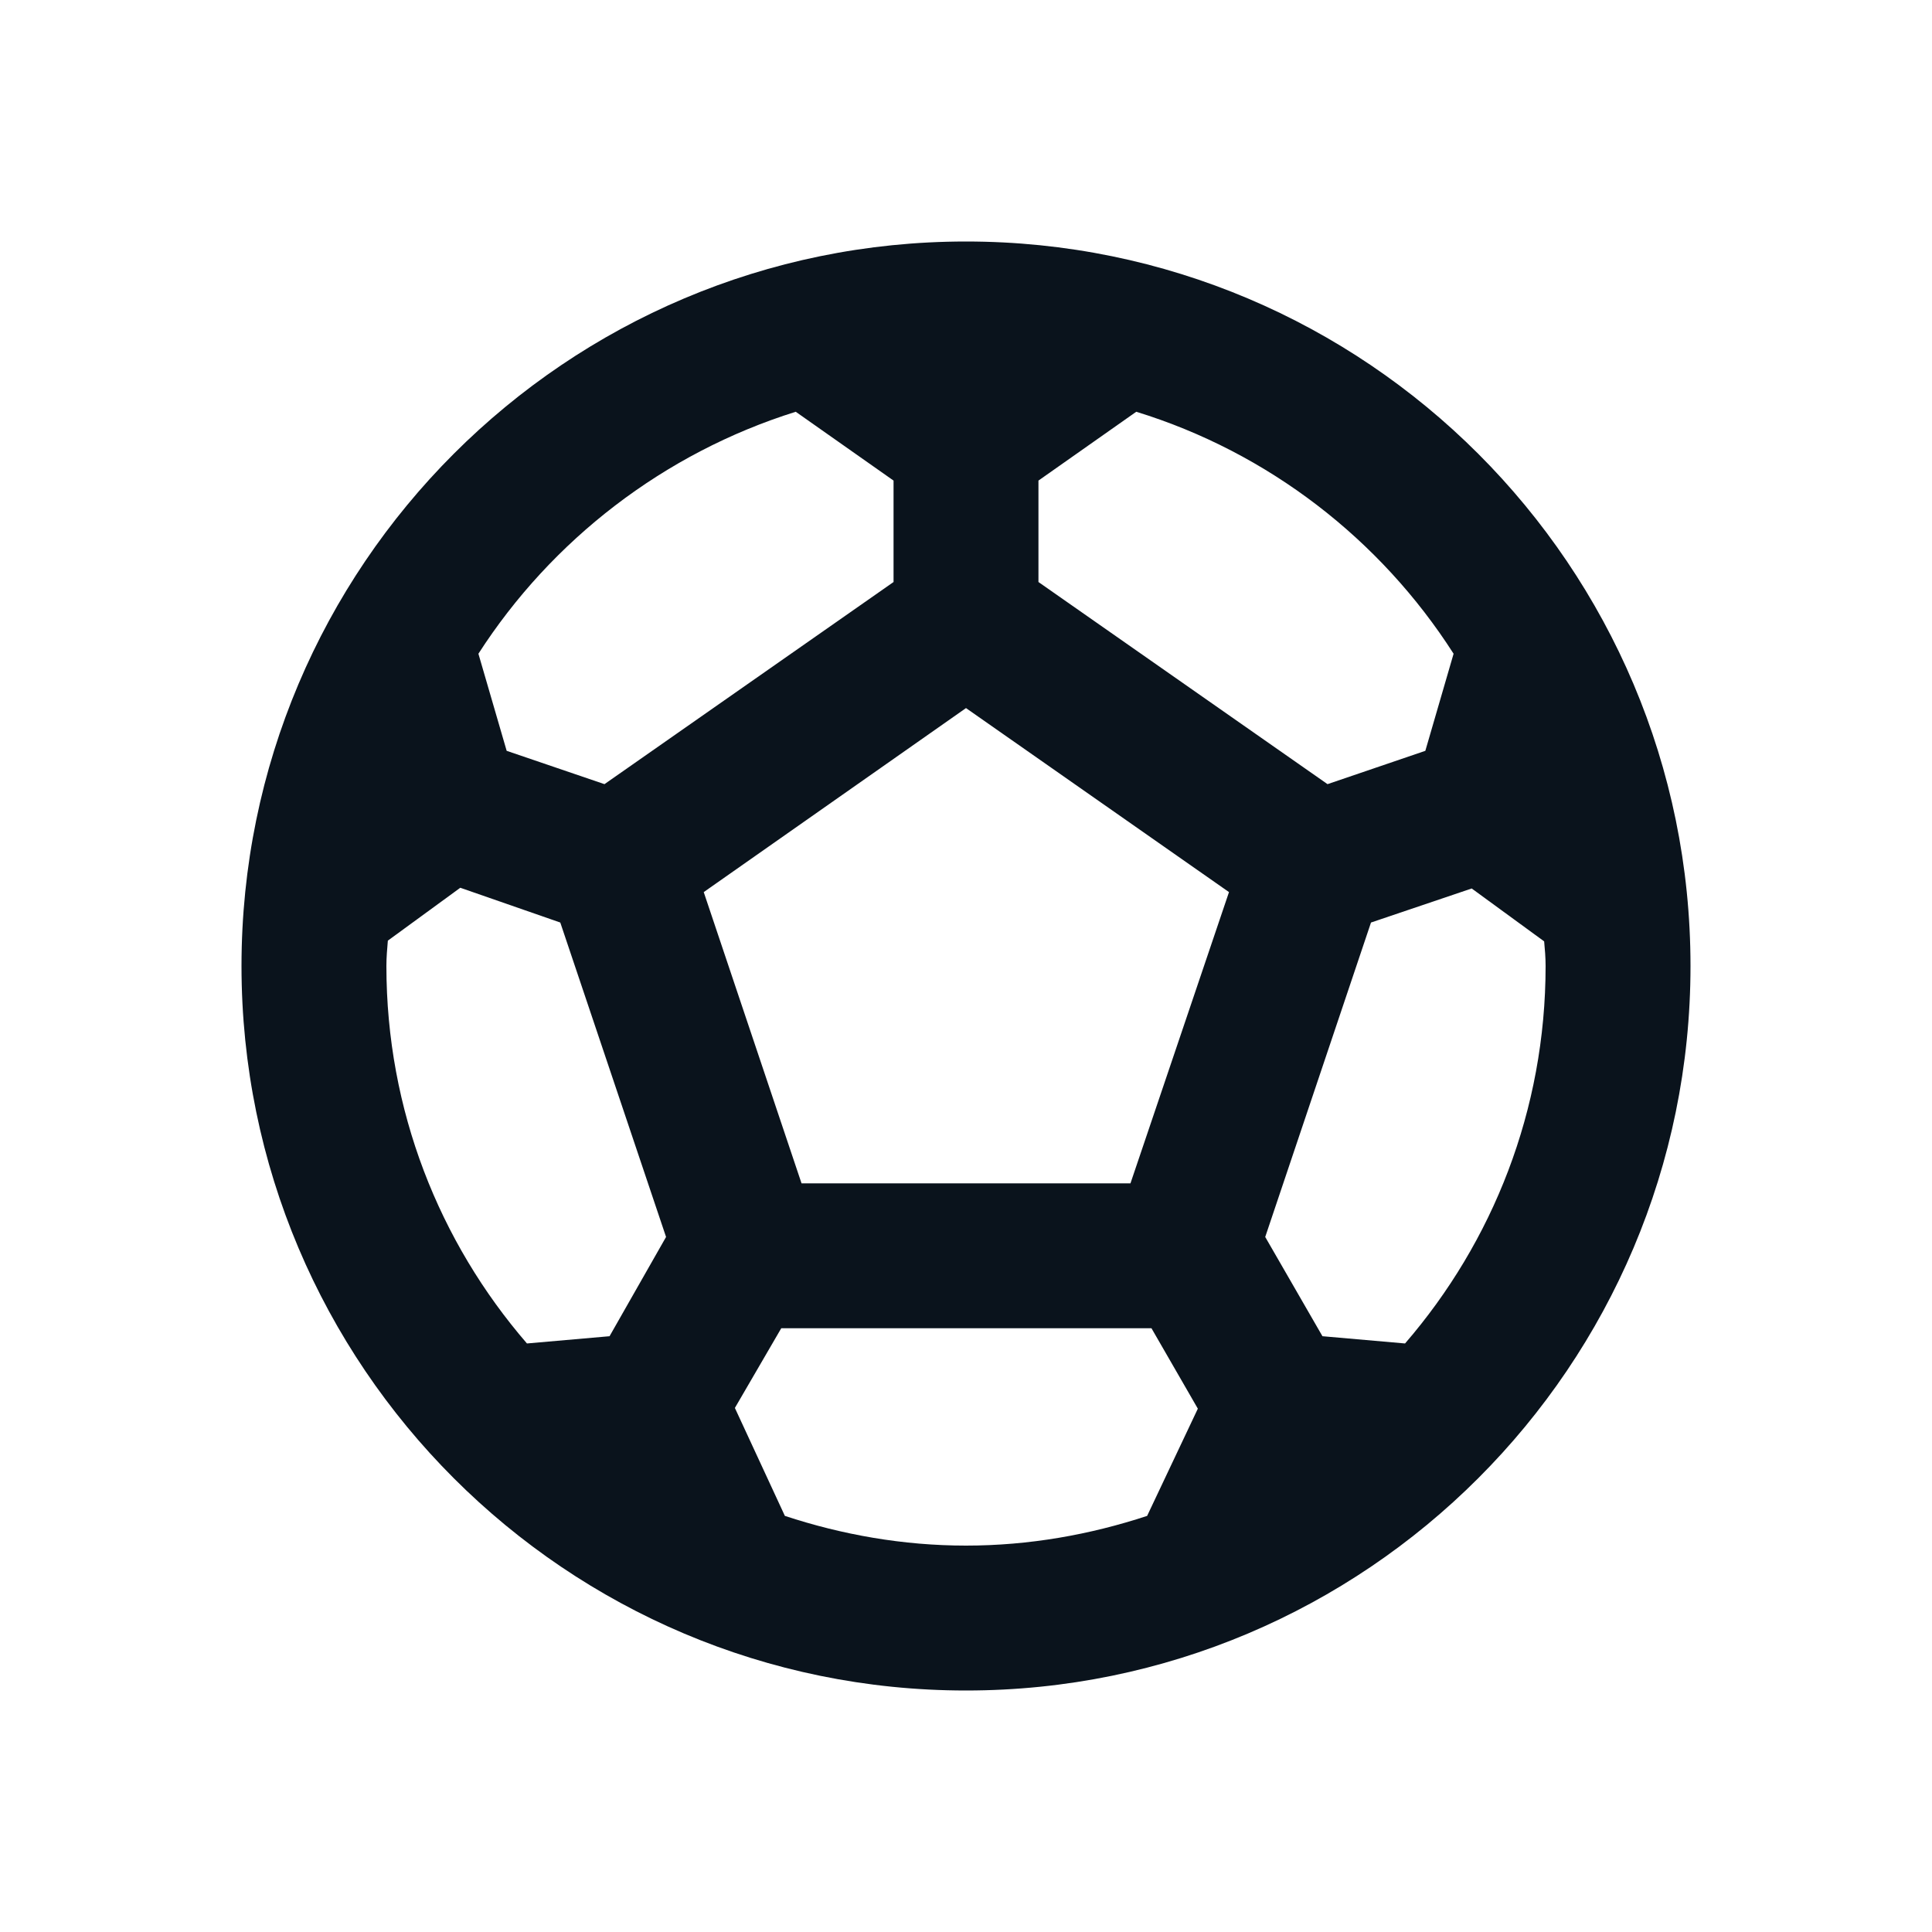 <?xml version="1.0" encoding="UTF-8"?>
<svg width="24px" height="24px" viewBox="0 0 24 24" version="1.1" xmlns="http://www.w3.org/2000/svg" xmlns:xlink="http://www.w3.org/1999/xlink">
    <title>Icon / Sport / Soccer</title>
    <g id="Icon-/-Sport-/-Soccer" stroke="none" stroke-width="1" fill="none" fill-rule="evenodd">
        <path d="M12,3 C7.032,3 3,7.032 3,12 C3,16.968 7.032,21 12,21 C16.968,21 21,16.968 21,12 C21,7.032 16.968,3 12,3 Z M12.9,5.97 L14.115,5.115 C15.753,5.619 17.148,6.699 18.057,8.121 L17.706,9.327 L16.491,9.741 L12.9,7.23 L12.9,5.97 Z M9.885,5.115 L11.1,5.97 L11.1,7.23 L7.509,9.741 L6.294,9.327 L5.943,8.121 C6.852,6.708 8.247,5.628 9.885,5.115 Z M7.572,16.599 L6.546,16.689 C5.457,15.429 4.8,13.791 4.8,12 C4.8,11.892 4.809,11.793 4.818,11.685 L5.718,11.028 L6.96,11.46 L8.274,15.366 L7.572,16.599 Z M14.25,18.831 C13.539,19.065 12.783,19.2 12,19.2 C11.217,19.2 10.461,19.065 9.75,18.831 L9.129,17.49 L9.705,16.5 L14.304,16.5 L14.88,17.499 L14.25,18.831 Z M14.043,14.7 L9.957,14.7 L8.742,11.082 L12,8.796 L15.267,11.082 L14.043,14.7 Z M17.454,16.689 L16.428,16.599 L15.717,15.366 L17.031,11.46 L18.282,11.037 L19.182,11.694 C19.191,11.793 19.2,11.892 19.2,12 C19.2,13.791 18.543,15.429 17.454,16.689 Z" id="Shape" fill="#0A131C"></path>
    </g>
</svg>